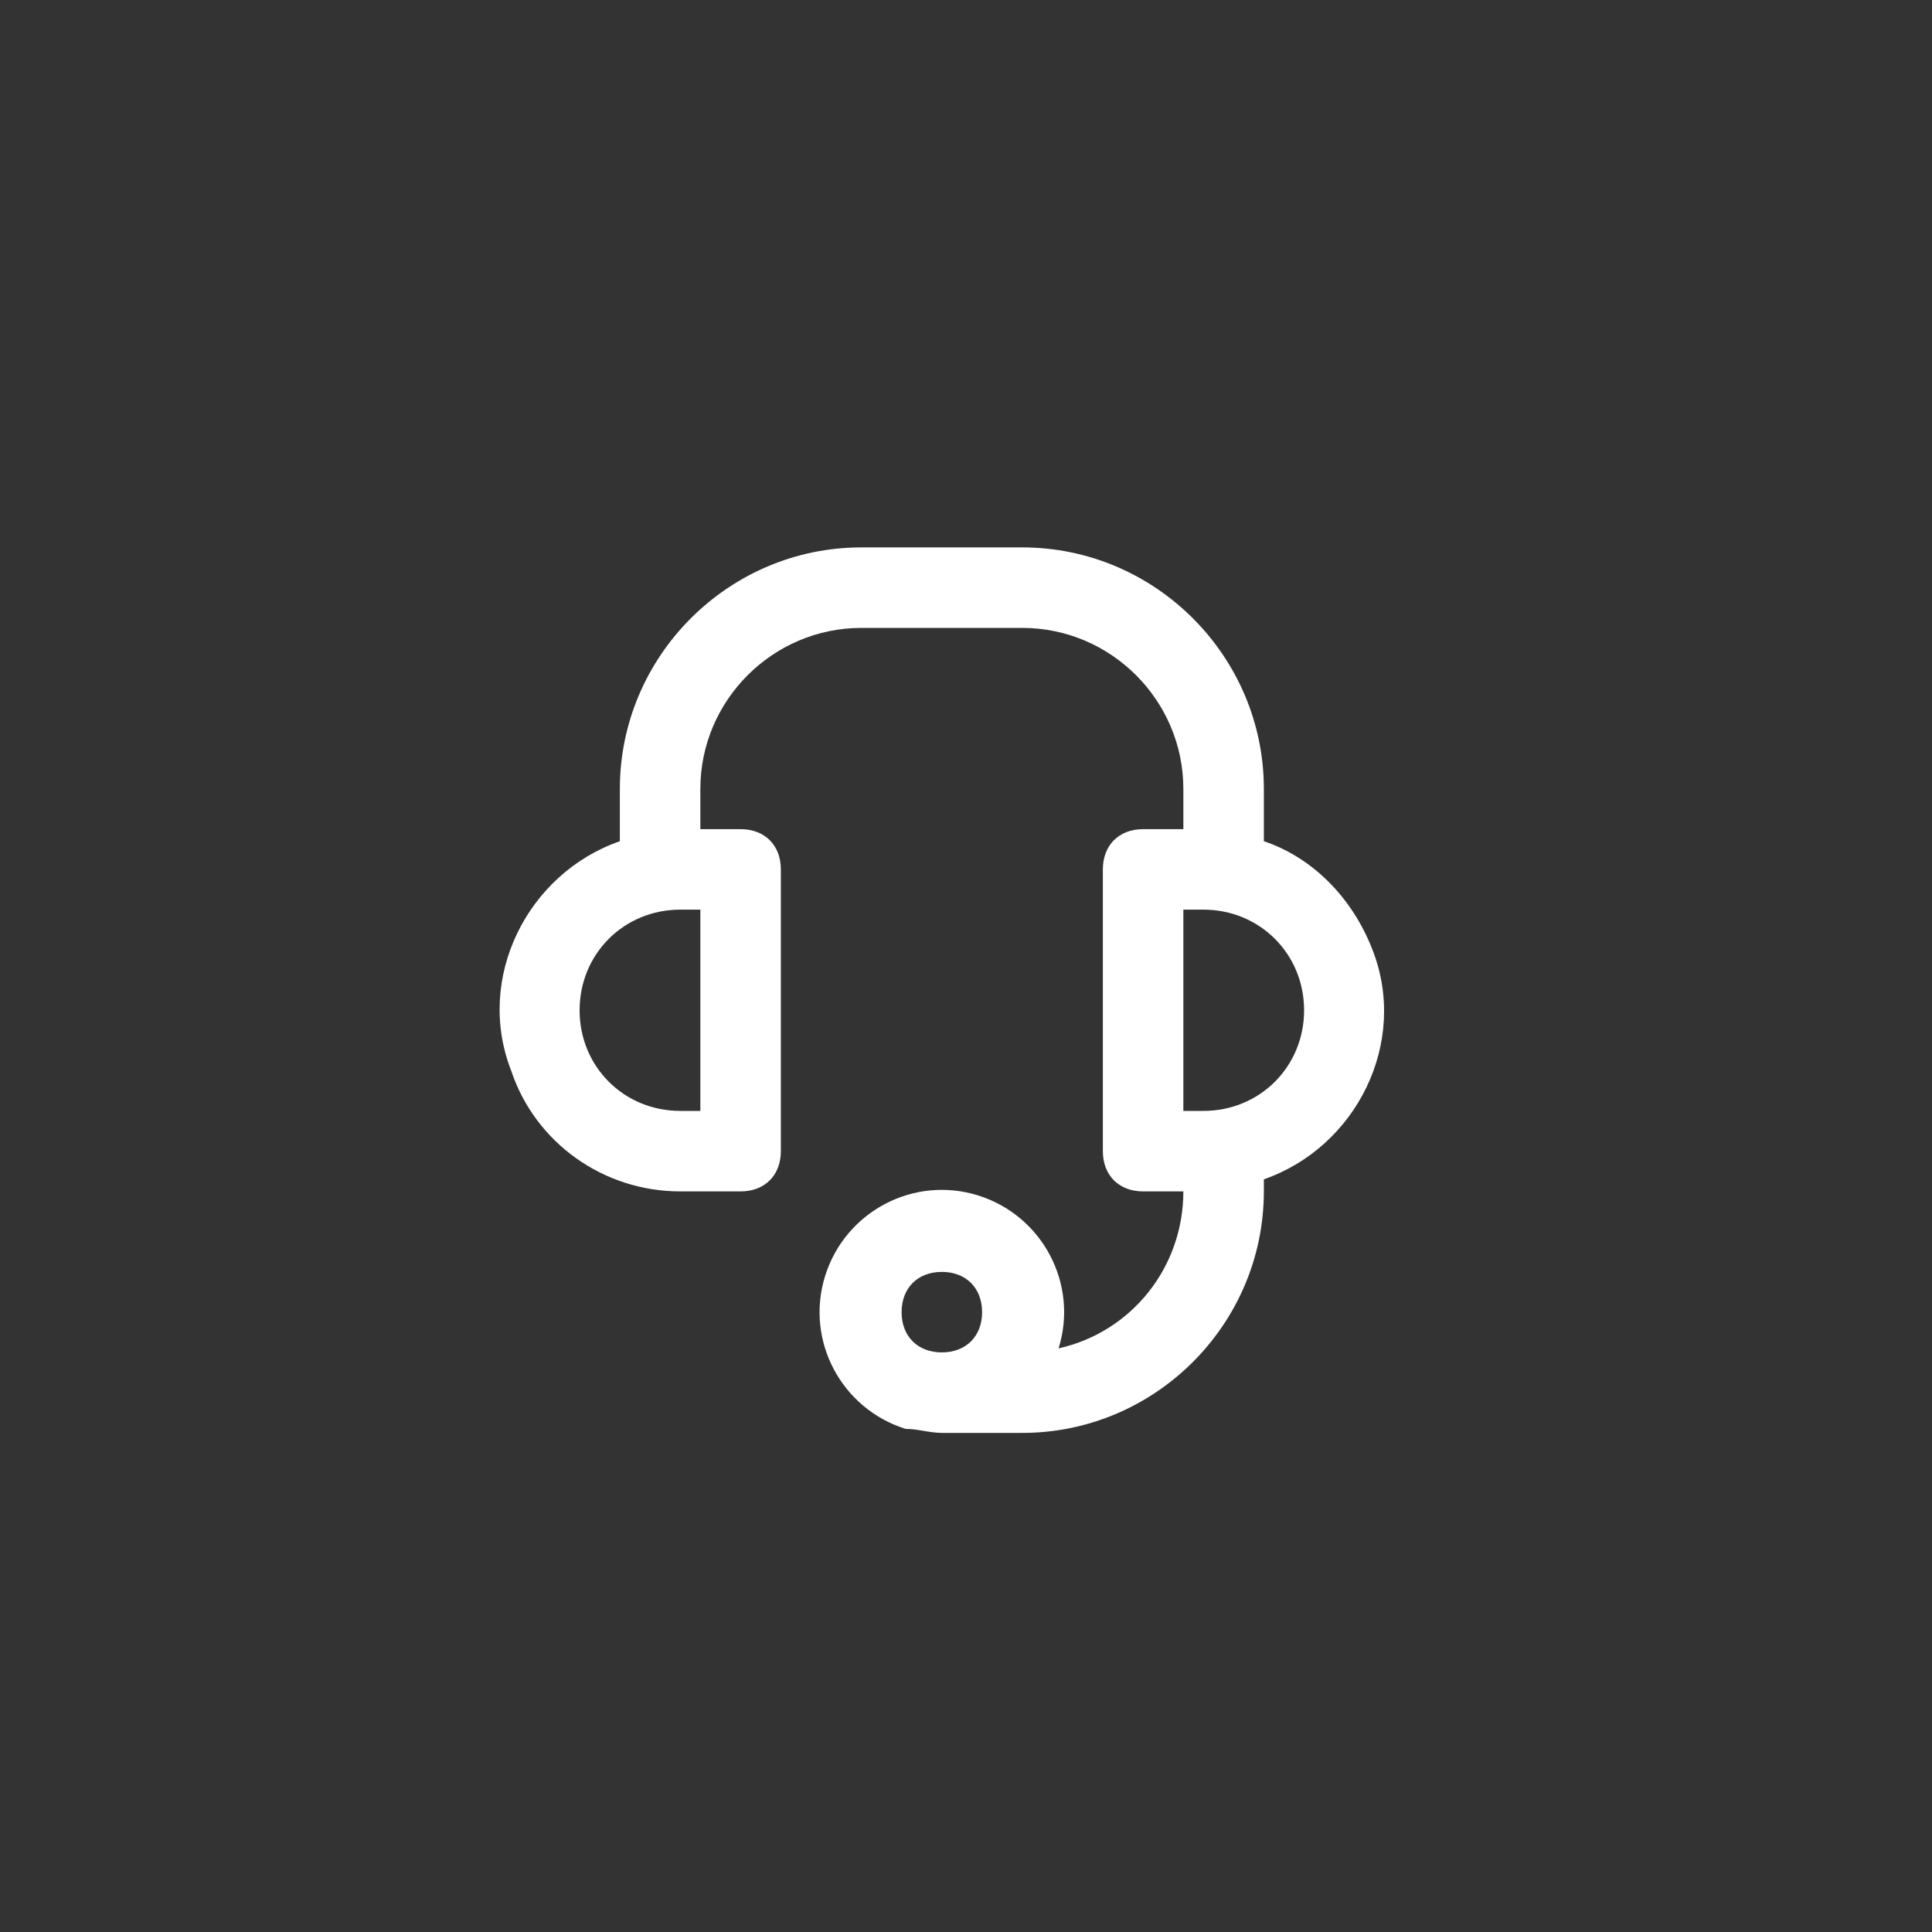 <?xml version="1.0" encoding="UTF-8"?> <svg xmlns="http://www.w3.org/2000/svg" xmlns:xlink="http://www.w3.org/1999/xlink" id="Layer_1" version="1.1" viewBox="0 0 24 24"><rect x="0" y="0" width="24" height="24" fill="#333333" stroke="none"/><defs><style> .st0 { fill: #fff; fill-rule: evenodd; } </style><symbol id="support" viewBox="0 0 22 22"><path class="st0" d="M17,6c0-1.9-1.3-3.5-3.1-3.9.5,1.6-.4,3.3-2,3.8-1.6.5-3.3-.4-3.8-2-.5-1.6.4-3.3,2-3.8.3,0,.6-.1.9-.1h2c3.3,0,6,2.7,6,6v.3c2.3.8,3.6,3.4,2.7,5.7-.5,1.3-1.5,2.3-2.7,2.7v1.3c0,3.3-2.7,6-6,6h-4c-3.3,0-6-2.7-6-6v-1.3c-2.3-.8-3.6-3.4-2.7-5.7.6-1.8,2.3-3,4.2-3h1.5c.6,0,1,.4,1,1v7c0,.6-.4,1-1,1h-1v1c0,2.2,1.8,4,4,4h4c2.2,0,4-1.8,4-4v-1h-1c-.6,0-1-.4-1-1v-7c0-.6.4-1,1-1h1ZM17.5,8h-.5v5h.5c1.4,0,2.5-1.1,2.5-2.5s-1.1-2.5-2.5-2.5ZM5,13h-.5c-1.4,0-2.5-1.1-2.5-2.5s1.1-2.5,2.5-2.5h.5v5ZM12,3c0-.6-.4-1-1-1s-1,.4-1,1,.4,1,1,1,1-.4,1-1Z"></path></symbol></defs><use width="22" height="22" transform="translate(6.2 17.8) scale(.5 -.5)" xlink:href="#support"></use></svg> 